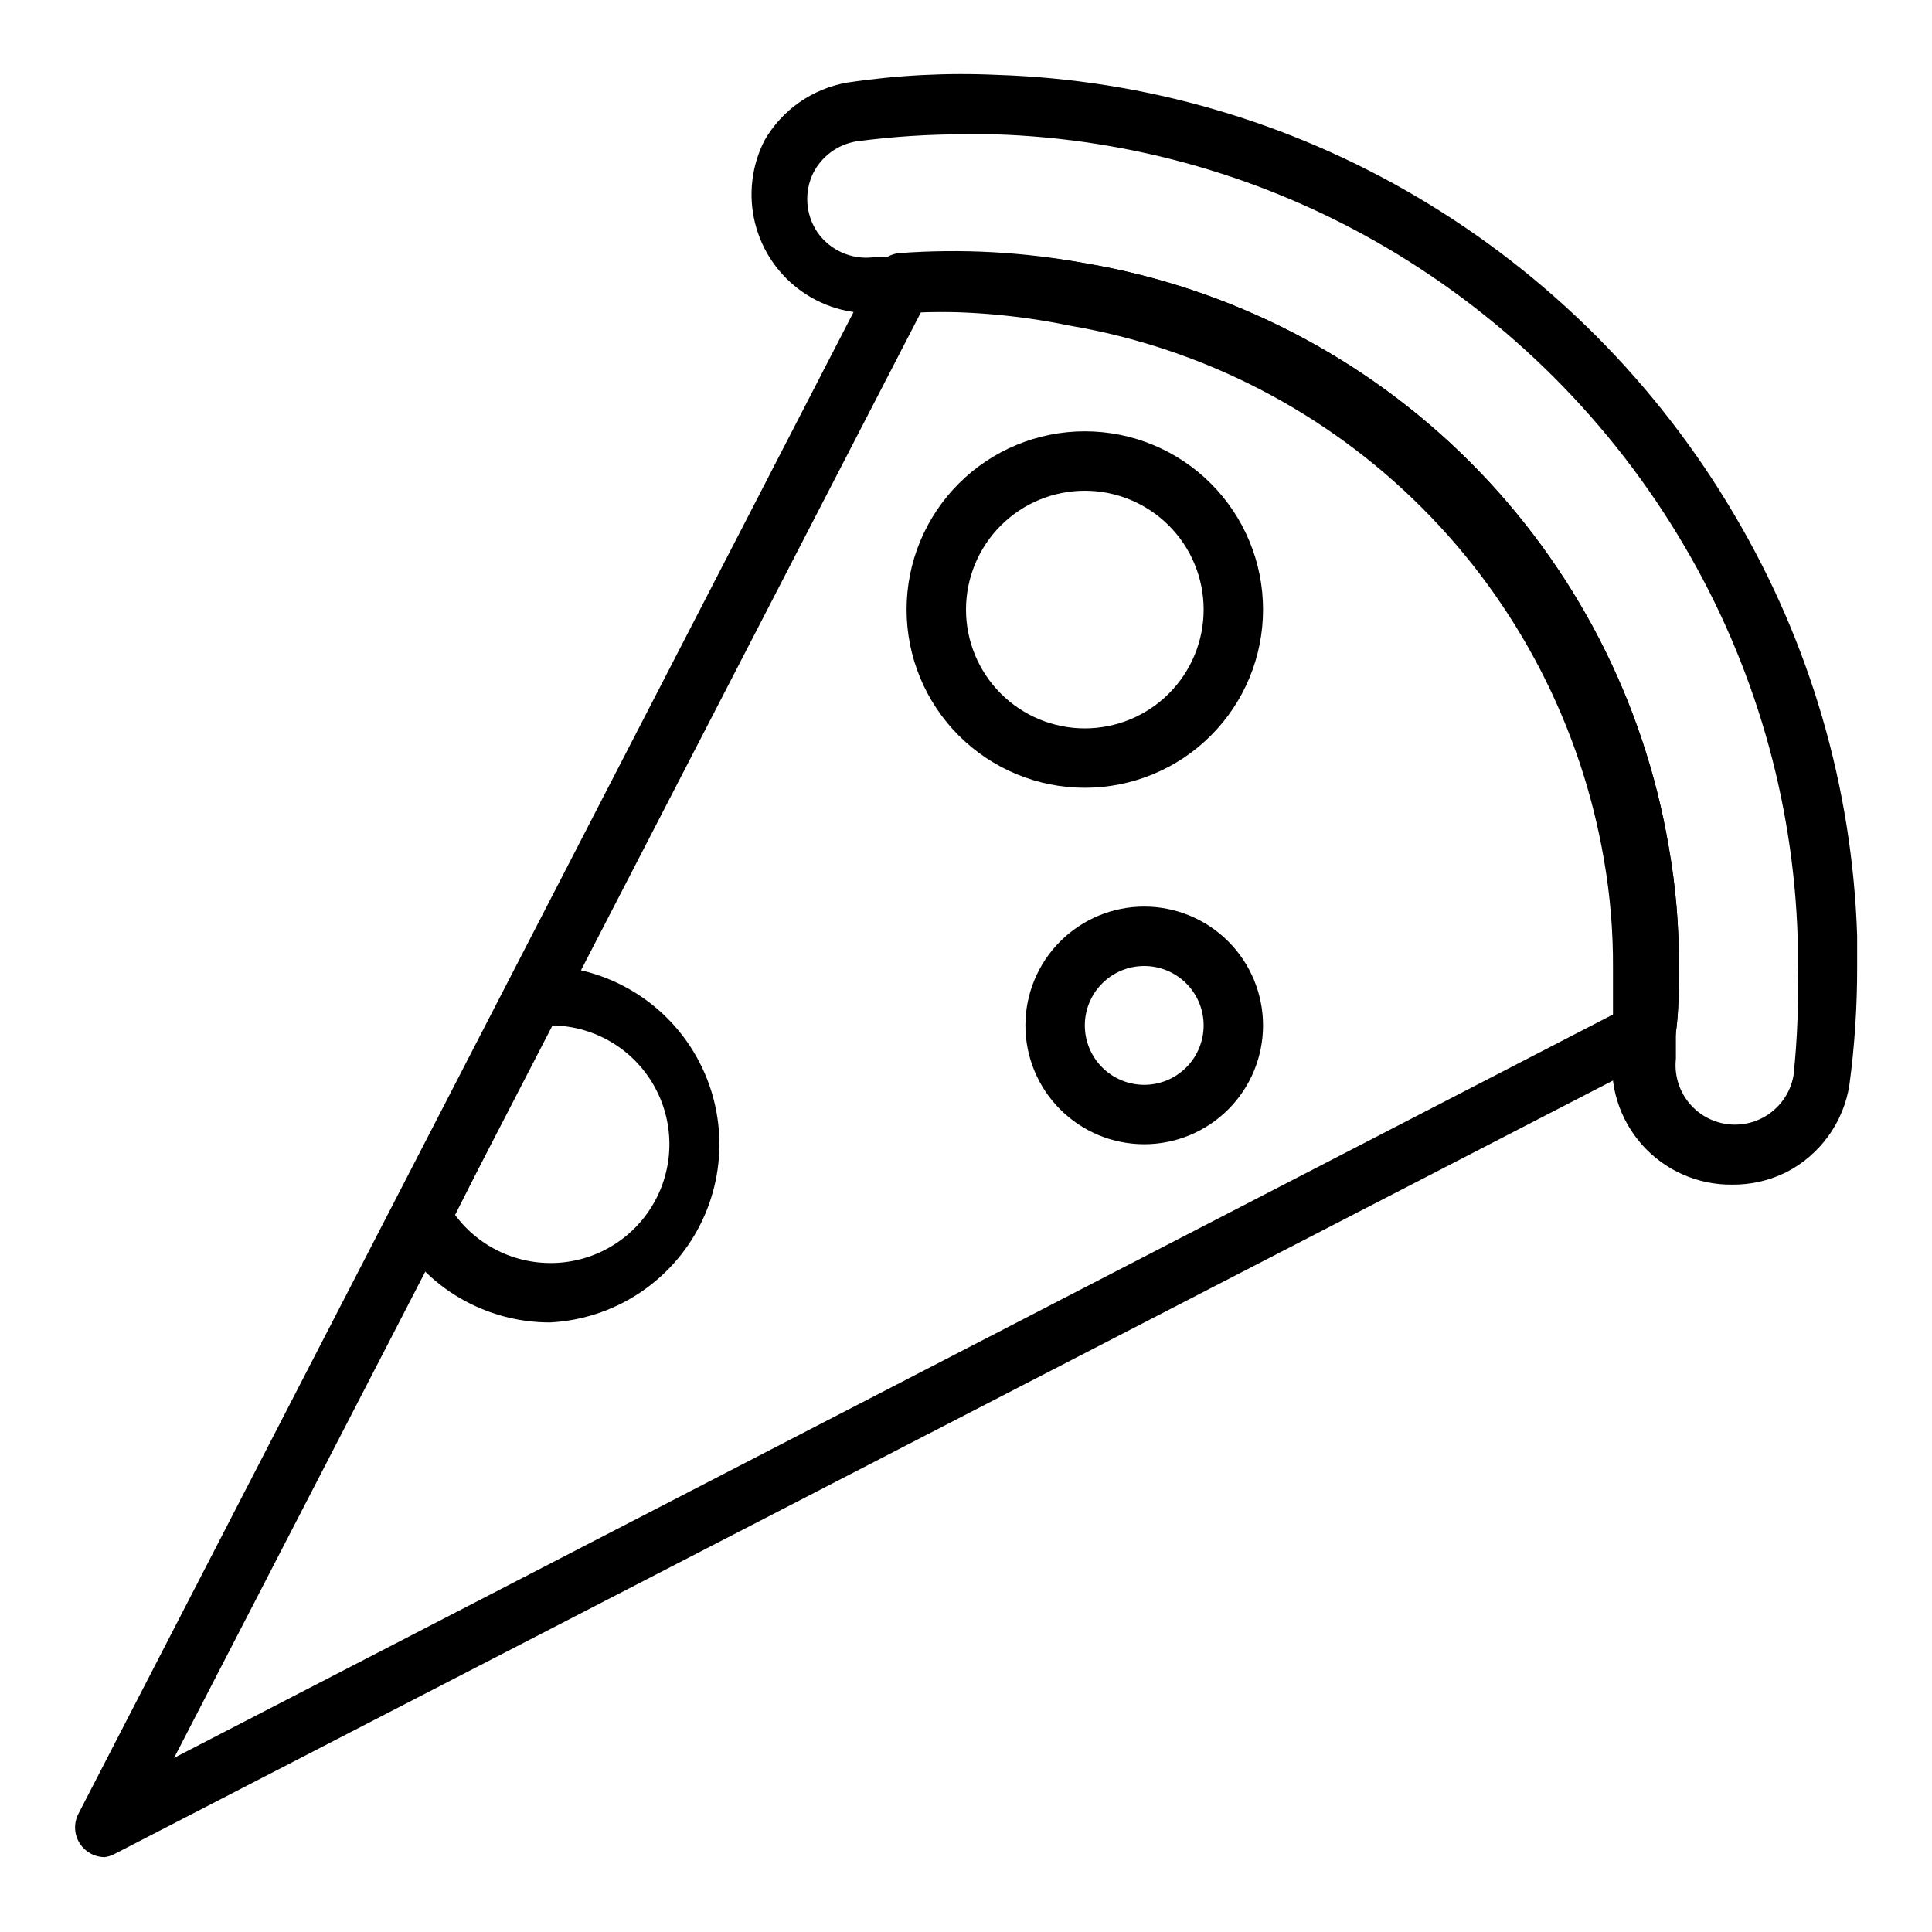 <?xml version="1.0" encoding="UTF-8"?>
<!-- Uploaded to: ICON Repo, www.svgrepo.com, Generator: ICON Repo Mixer Tools -->
<svg fill="#000000" width="800px" height="800px" version="1.1" viewBox="144 144 512 512" xmlns="http://www.w3.org/2000/svg">
 <g>
  <path d="m602.94 457.94c-9.078 0.07-17.746-3.781-23.781-10.57-6.031-6.785-8.84-15.844-7.703-24.855v-6.297-15.742c0.059-9.551-0.734-19.09-2.363-28.5-6.019-35.391-22.887-68.035-48.273-93.422-25.387-25.387-58.031-42.254-93.422-48.273-14.184-2.926-28.672-4.086-43.141-3.465h-6.141c-7.574 0.84-15.195-1.098-21.449-5.449-6.254-4.352-10.719-10.824-12.566-18.219-1.844-7.394-0.945-15.207 2.527-21.988 4.672-8.082 12.688-13.676 21.887-15.273 13.125-1.973 26.414-2.66 39.672-2.047 39.293 1.262 77.633 12.418 111.47 32.434 34.637 20.473 63.508 49.402 83.918 84.074 20.09 33.871 31.301 72.266 32.59 111.62v8.031c0.031 10.527-0.652 21.051-2.047 31.488-1.547 9.934-7.75 18.535-16.691 23.141-4.492 2.242-9.461 3.375-14.484 3.309zm-202.94-246.87c10.555-0.051 21.094 0.844 31.488 2.676 38.668 6.543 74.344 24.957 102.07 52.688 27.73 27.734 46.145 63.406 52.688 102.08 1.836 10.395 2.731 20.934 2.676 31.488 0 5.824 0 11.809-0.789 17.633v6.926h0.004c-0.422 3.789 0.547 7.598 2.723 10.727 2.18 3.129 5.414 5.359 9.113 6.281 3.695 0.922 7.602 0.477 10.992-1.262 4.41-2.258 7.5-6.457 8.344-11.336 1.016-9.621 1.383-19.301 1.102-28.969v-7.242c-1.117-36.789-11.516-72.695-30.227-104.38-19.133-32.5-46.227-59.59-78.723-78.723-31.609-18.609-67.402-28.953-104.07-30.07h-7.398c-9.742-0.023-19.473 0.605-29.129 1.891-4.879 0.844-9.078 3.934-11.336 8.344-1.219 2.488-1.758 5.254-1.562 8.02 0.191 2.766 1.113 5.43 2.664 7.723 1.637 2.34 3.879 4.191 6.484 5.359 2.609 1.164 5.481 1.598 8.316 1.254h6.769c5.984-1.102 11.965-1.102 17.793-1.102z"/>
  <path d="m171.71 636.16c-2.738-0.023-5.269-1.465-6.68-3.809-1.414-2.344-1.508-5.254-0.25-7.684l211.29-409.34v-0.004c1.23-2.402 3.609-4.008 6.297-4.25 16.422-1.215 32.93-0.312 49.125 2.676 38.668 6.543 74.344 24.957 102.07 52.688 27.73 27.734 46.145 63.406 52.688 102.08 1.836 10.395 2.731 20.934 2.676 31.488 0 5.824 0 11.809-0.789 17.633h0.004c-0.242 2.688-1.848 5.066-4.25 6.297l-409.34 211.29h-0.004c-0.875 0.492-1.836 0.812-2.832 0.945zm216.32-409.35-197.9 383.05 383.05-197.9v-11.965c0.059-9.551-0.73-19.09-2.363-28.5-6.019-35.391-22.887-68.035-48.273-93.422-25.383-25.387-58.031-42.254-93.422-48.273-13.527-2.656-27.324-3.66-41.094-2.992z"/>
  <path d="m431.49 352.77c-12.527 0-24.543-4.977-33.398-13.832-8.859-8.859-13.836-20.871-13.836-33.398s4.977-24.543 13.836-33.398c8.855-8.859 20.871-13.836 33.398-13.836 12.523 0 24.539 4.977 33.398 13.836 8.855 8.855 13.832 20.871 13.832 33.398s-4.977 24.539-13.832 33.398c-8.859 8.855-20.875 13.832-33.398 13.832zm0-78.719c-8.352 0-16.363 3.316-22.266 9.223-5.906 5.906-9.223 13.914-9.223 22.266 0 8.352 3.316 16.359 9.223 22.266 5.902 5.902 13.914 9.223 22.266 9.223 8.348 0 16.359-3.32 22.266-9.223 5.902-5.906 9.223-13.914 9.223-22.266 0-8.352-3.32-16.359-9.223-22.266-5.906-5.906-13.918-9.223-22.266-9.223z"/>
  <path d="m289.79 494.46c-8.395 0.016-16.645-2.211-23.895-6.445-7.25-4.231-13.238-10.32-17.355-17.641-1.285-2.356-1.285-5.203 0-7.559l30.23-58.41c1.16-2.418 3.477-4.082 6.141-4.406 16.875-0.875 32.93 7.324 42.125 21.5 9.191 14.18 10.121 32.184 2.438 47.234-7.68 15.047-22.809 24.855-39.684 25.727zm-25.188-28.496c6.508 8.793 17.117 13.578 28.016 12.637 10.902-0.941 20.531-7.473 25.438-17.254 4.902-9.781 4.383-21.406-1.383-30.703-5.762-9.301-15.941-14.941-26.883-14.902z"/>
  <path d="m447.23 447.23c-8.352 0-16.359-3.316-22.266-9.223s-9.223-13.914-9.223-22.266c0-8.352 3.316-16.359 9.223-22.266s13.914-9.223 22.266-9.223c8.352 0 16.359 3.316 22.266 9.223s9.223 13.914 9.223 22.266c0 8.352-3.316 16.359-9.223 22.266s-13.914 9.223-22.266 9.223zm0-47.23c-4.176 0-8.18 1.656-11.133 4.609s-4.609 6.957-4.609 11.133c0 4.176 1.656 8.18 4.609 11.133s6.957 4.613 11.133 4.613 8.18-1.66 11.133-4.613 4.613-6.957 4.613-11.133c0-4.176-1.66-8.18-4.613-11.133s-6.957-4.609-11.133-4.609z"/>
 </g>
</svg>